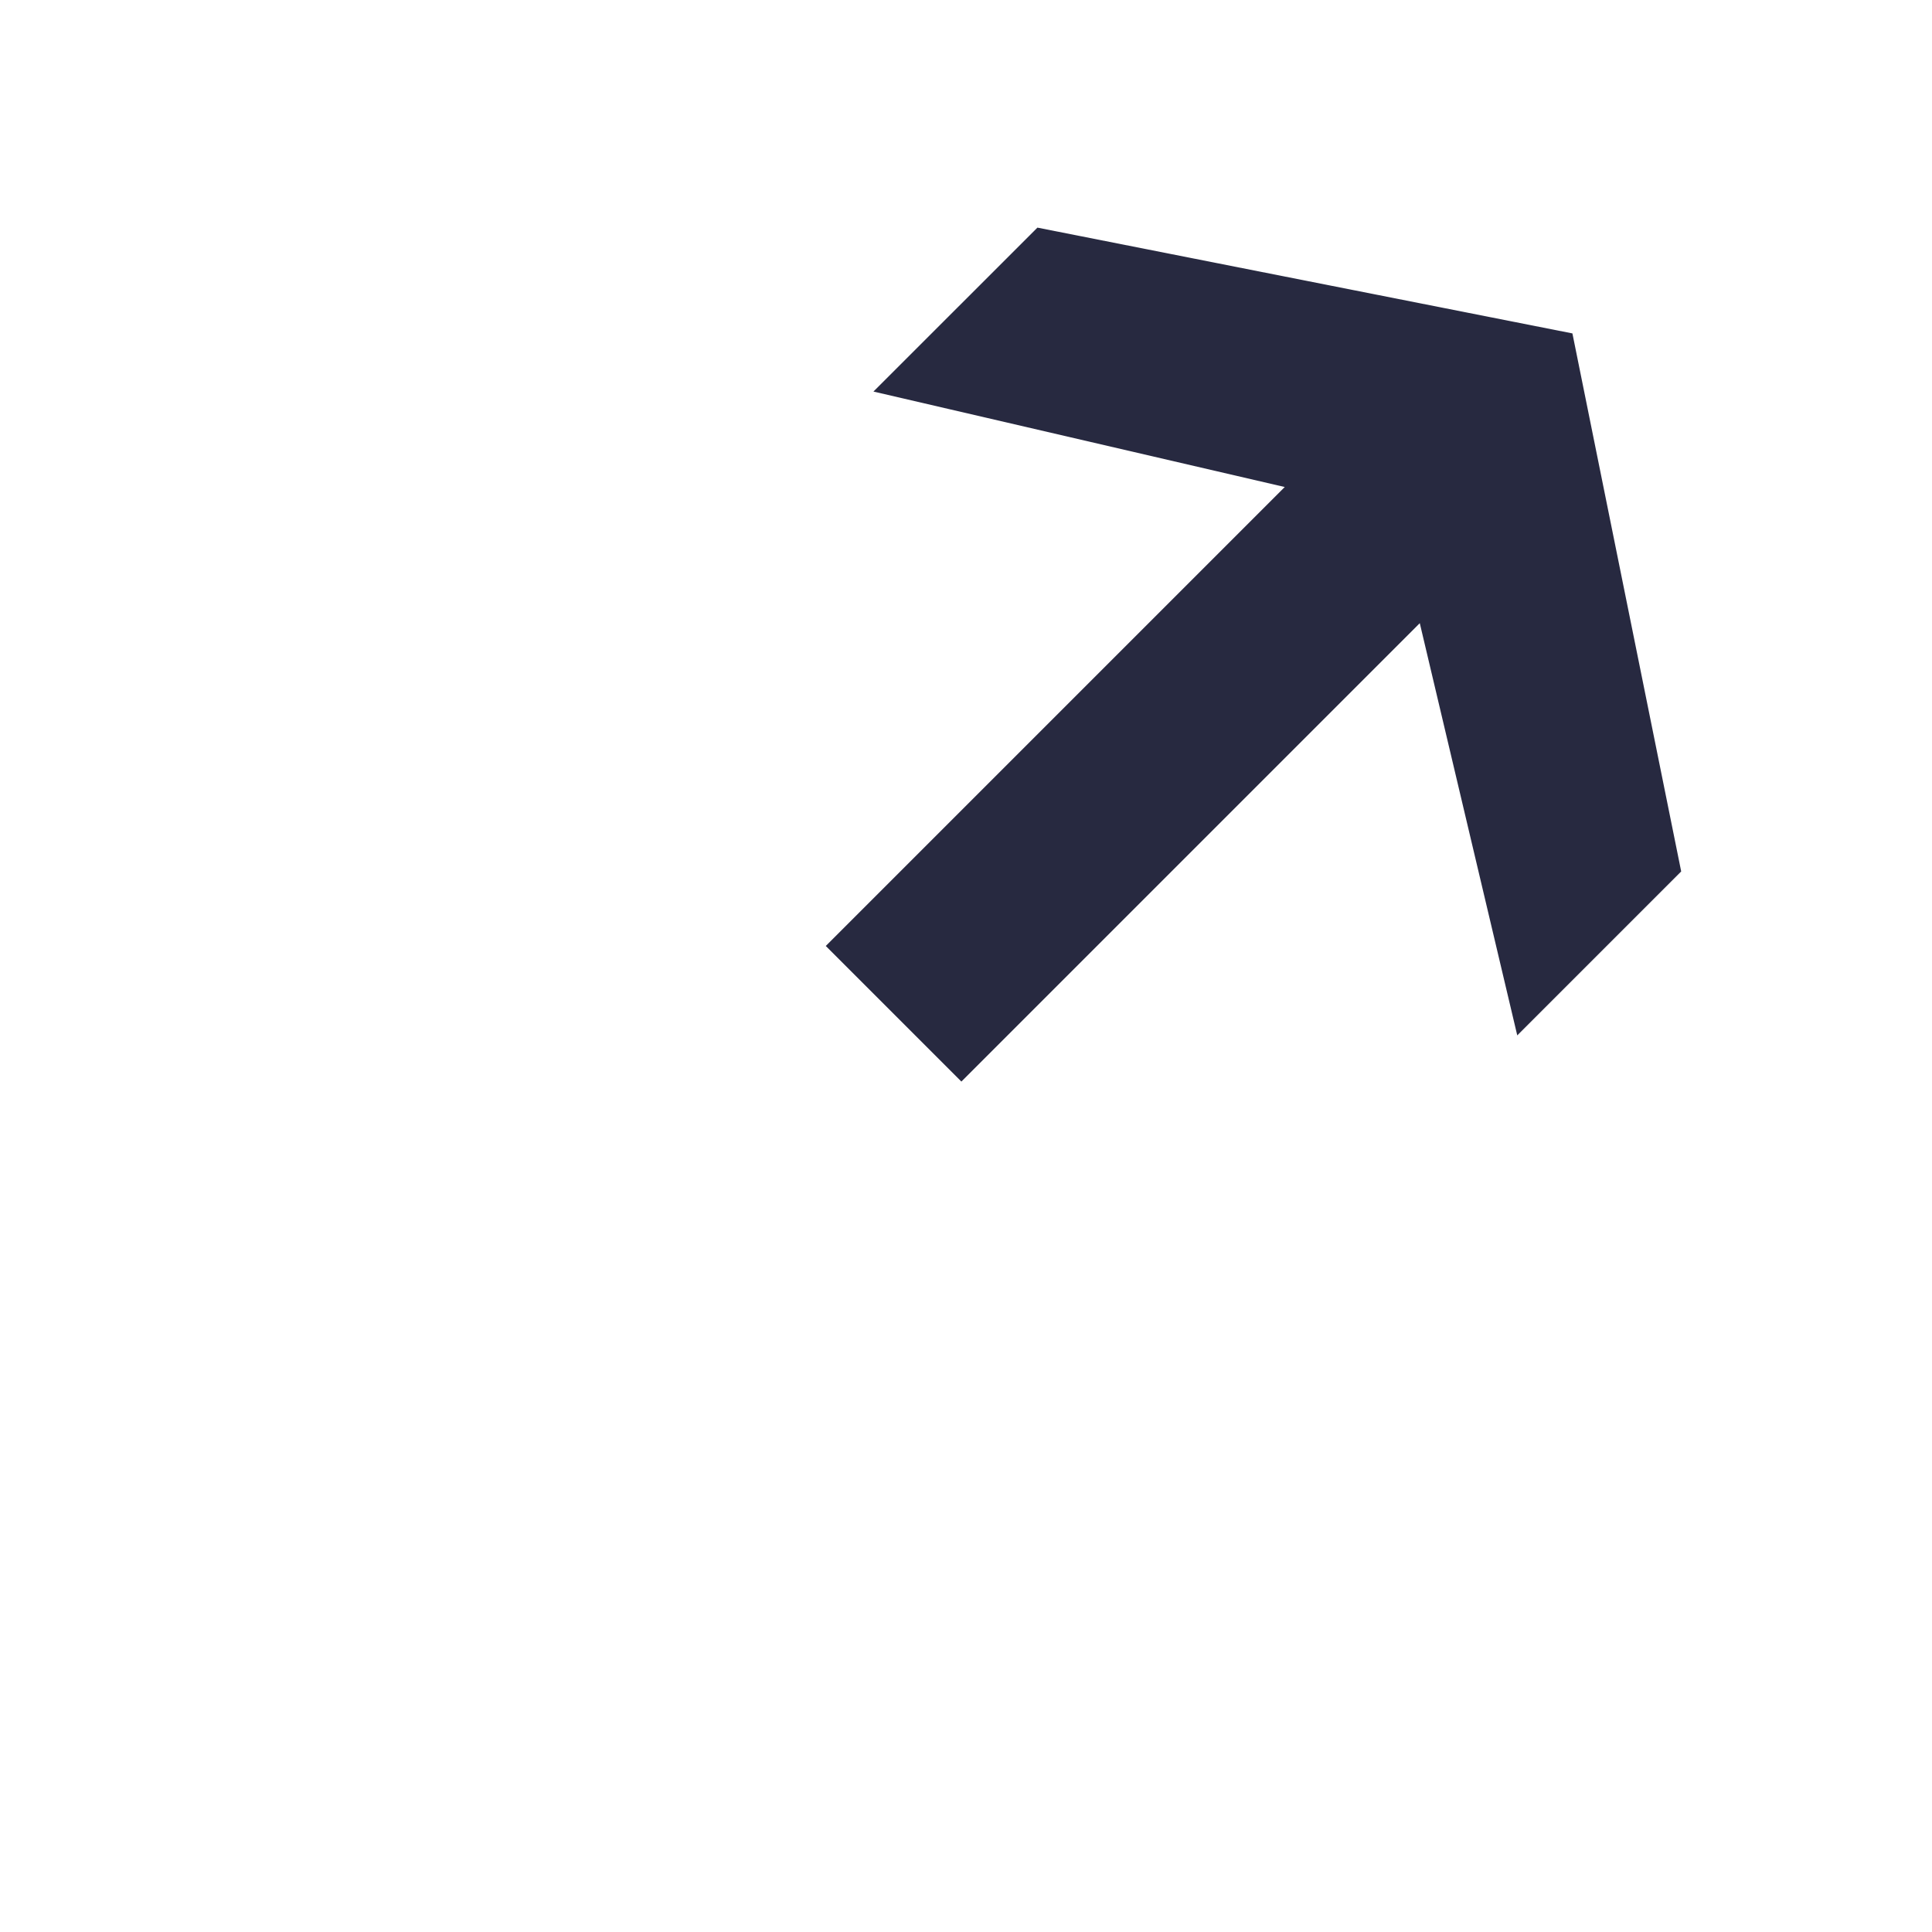 <?xml version="1.0" encoding="UTF-8"?> <svg xmlns="http://www.w3.org/2000/svg" width="33" height="33" viewBox="0 0 33 33" fill="none"><path d="M17.72 3.888L26.858 5.695L28.716 14.885L25.916 17.685L23.803 8.75L14.919 6.688L17.72 3.888ZM23.269 6.994L25.585 9.31L16.421 18.474L14.105 16.158L23.269 6.994Z" fill="#272940"></path></svg> 